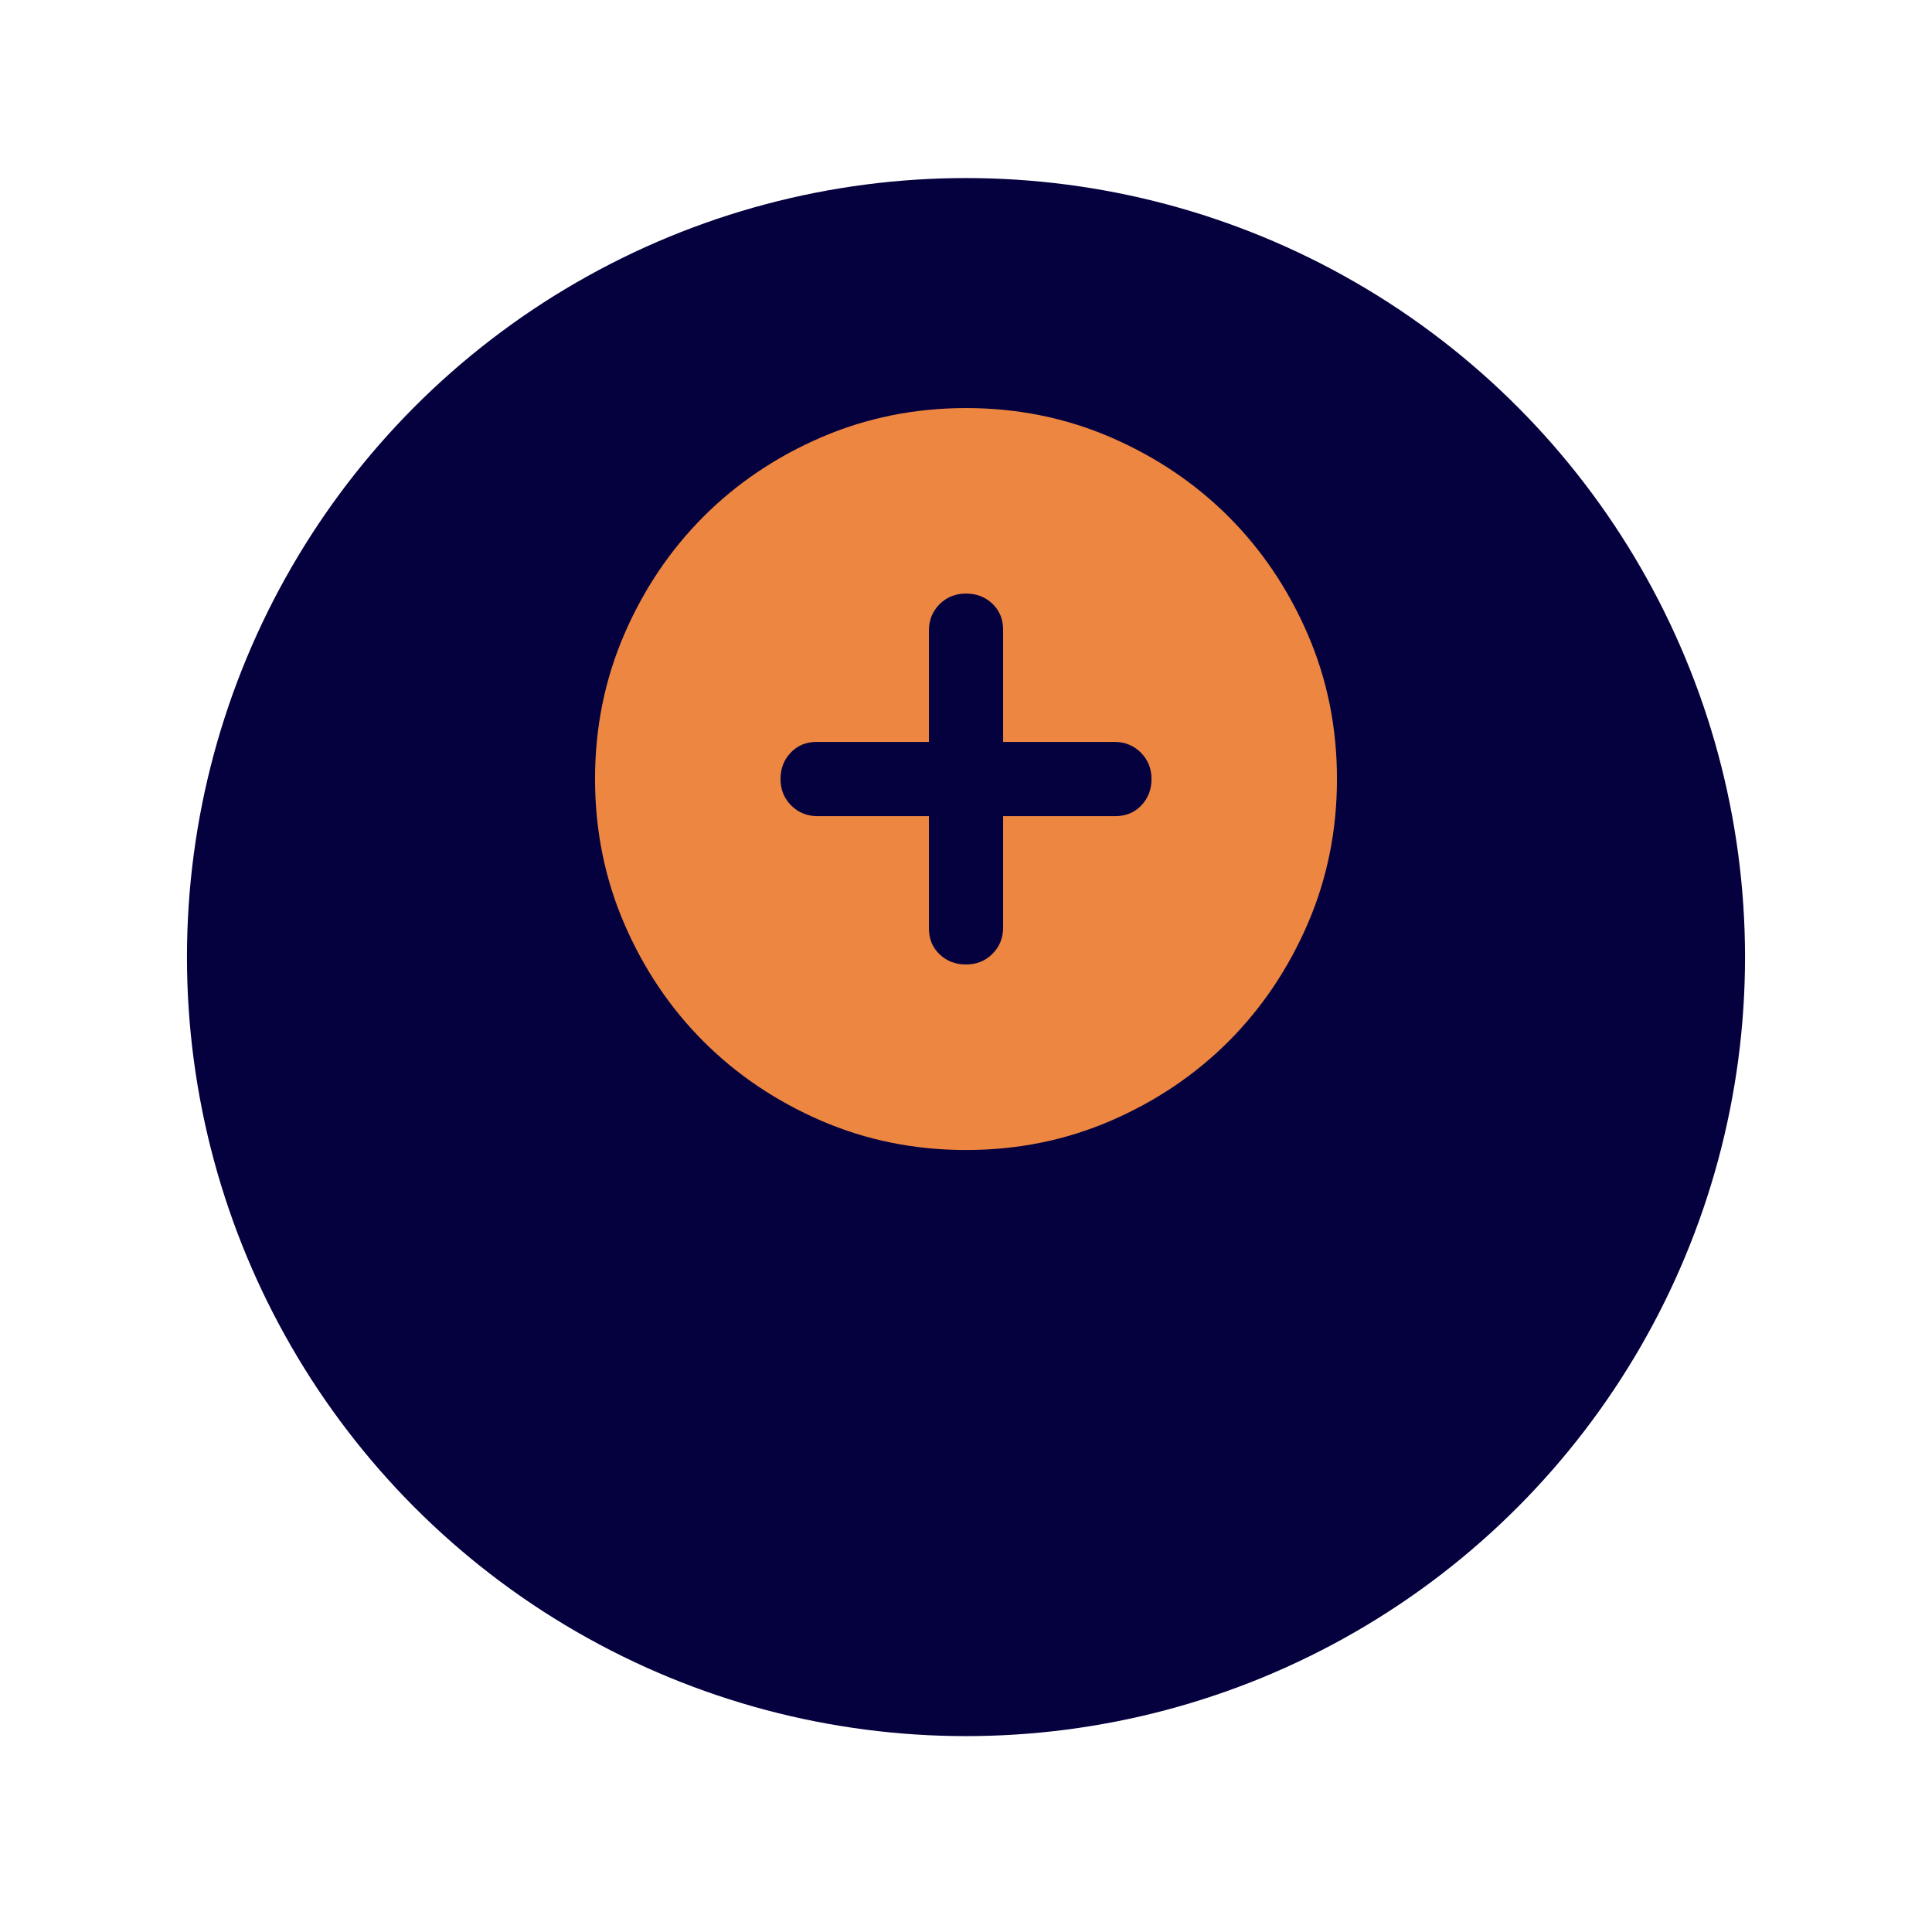 <svg width="62" height="62" viewBox="0 0 62 62" fill="none" xmlns="http://www.w3.org/2000/svg">
<g filter="url(#filter0_d_617_1520)">
<circle cx="31" cy="25" r="25" fill="#05003E"/>
</g>
<path d="M31 30.952C31.337 30.952 31.62 30.838 31.849 30.61C32.078 30.381 32.191 30.098 32.191 29.762V26.191H35.792C36.129 26.191 36.407 26.076 36.625 25.848C36.843 25.619 36.953 25.337 36.953 25C36.953 24.663 36.838 24.38 36.61 24.151C36.381 23.923 36.099 23.809 35.762 23.809H32.191V20.208C32.191 19.871 32.076 19.593 31.848 19.375C31.619 19.157 31.337 19.048 31 19.048C30.663 19.048 30.38 19.162 30.151 19.39C29.923 19.619 29.809 19.902 29.81 20.238V23.809H26.208C25.871 23.809 25.593 23.924 25.375 24.152C25.157 24.381 25.048 24.663 25.048 25C25.048 25.337 25.162 25.62 25.391 25.849C25.619 26.077 25.902 26.191 26.238 26.191H29.81V29.792C29.81 30.129 29.924 30.407 30.152 30.625C30.381 30.843 30.664 30.952 31 30.952ZM31 36.905C29.353 36.905 27.806 36.592 26.357 35.967C24.909 35.341 23.649 34.493 22.578 33.423C21.506 32.351 20.658 31.091 20.033 29.643C19.409 28.194 19.096 26.647 19.095 25C19.095 23.353 19.408 21.805 20.033 20.357C20.659 18.909 21.507 17.649 22.578 16.577C23.649 15.506 24.909 14.658 26.357 14.033C27.806 13.409 29.353 13.096 31 13.095C32.647 13.095 34.194 13.408 35.643 14.033C37.091 14.659 38.351 15.507 39.423 16.577C40.494 17.649 41.343 18.909 41.968 20.357C42.593 21.805 42.906 23.353 42.905 25C42.905 26.647 42.592 28.194 41.967 29.643C41.341 31.091 40.493 32.351 39.423 33.423C38.351 34.494 37.091 35.342 35.643 35.968C34.194 36.593 32.647 36.906 31 36.905Z" fill="#ED8640"/>
<defs>
<filter id="filter0_d_617_1520" x="0.286" y="0" width="61.429" height="61.429" filterUnits="userSpaceOnUse" color-interpolation-filters="sRGB">
<feFlood flood-opacity="0" result="BackgroundImageFix"/>
<feColorMatrix in="SourceAlpha" type="matrix" values="0 0 0 0 0 0 0 0 0 0 0 0 0 0 0 0 0 0 127 0" result="hardAlpha"/>
<feOffset dy="5.714"/>
<feGaussianBlur stdDeviation="2.857"/>
<feComposite in2="hardAlpha" operator="out"/>
<feColorMatrix type="matrix" values="0 0 0 0 0.492 0 0 0 0 0.492 0 0 0 0 0.492 0 0 0 0.15 0"/>
<feBlend mode="normal" in2="BackgroundImageFix" result="effect1_dropShadow_617_1520"/>
<feBlend mode="normal" in="SourceGraphic" in2="effect1_dropShadow_617_1520" result="shape"/>
</filter>
</defs>
</svg>
